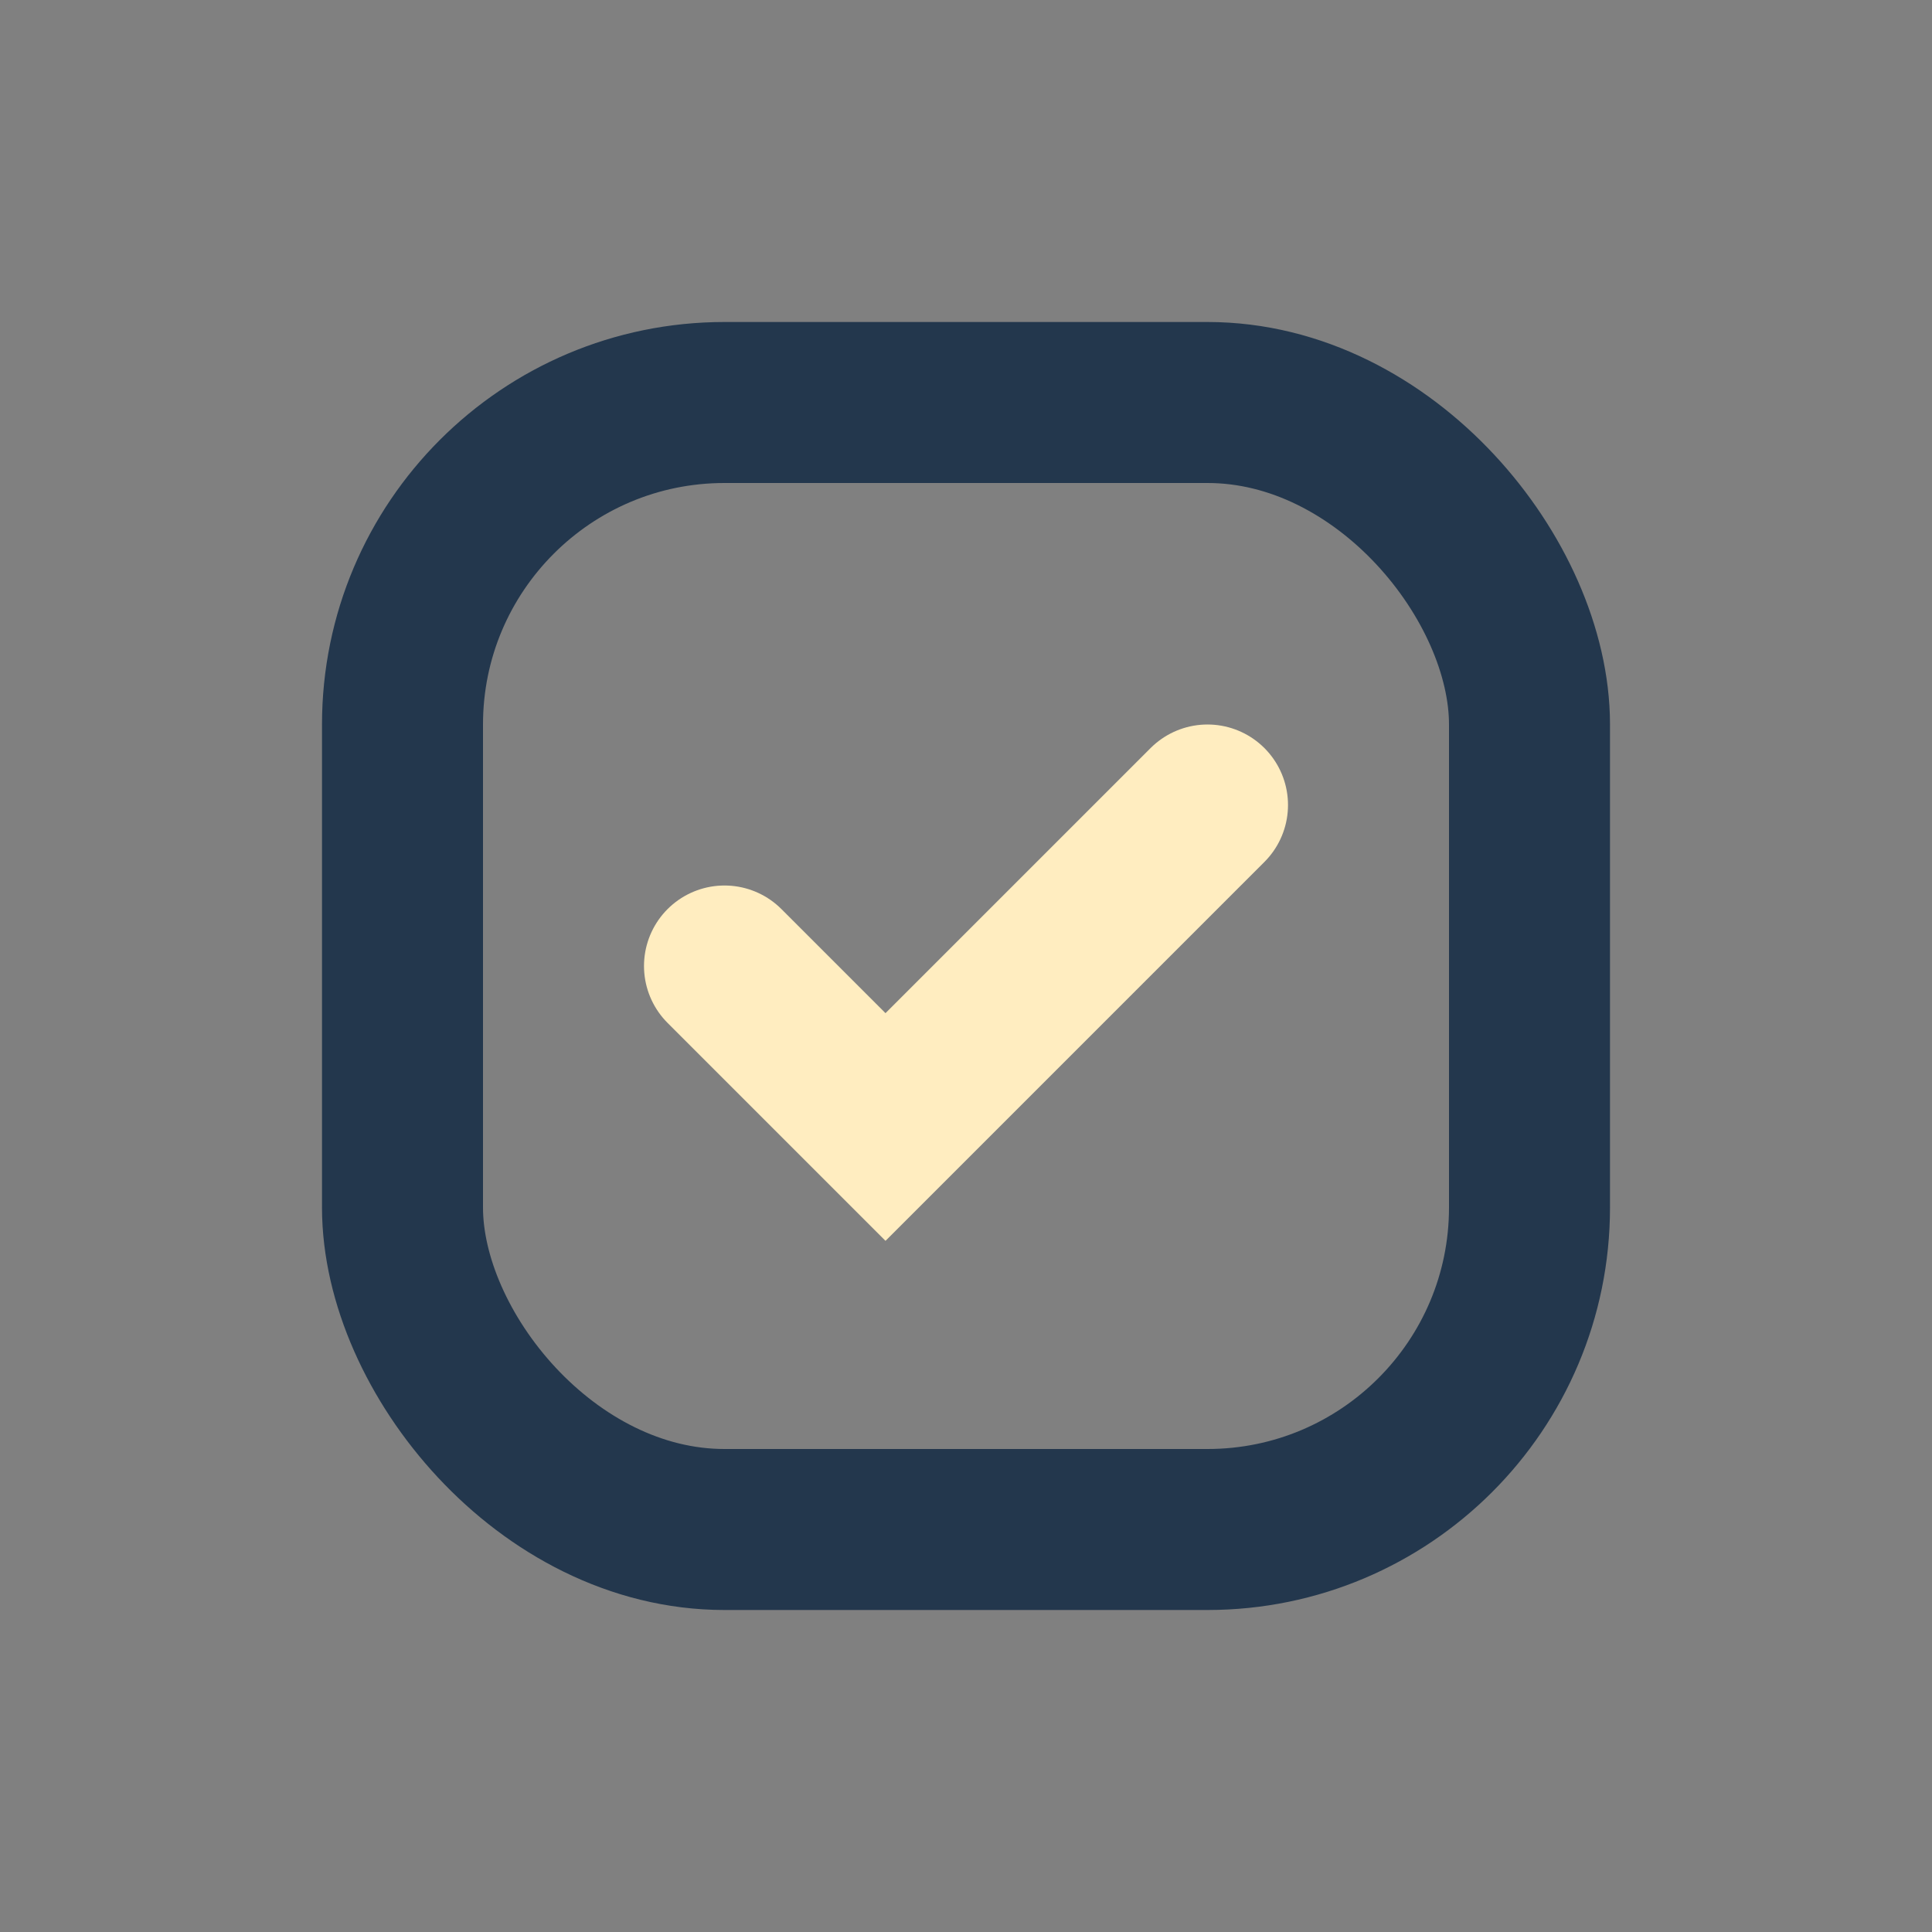<?xml version="1.0" encoding="UTF-8"?>
<svg xmlns="http://www.w3.org/2000/svg" width="24" height="24" viewBox="0 0 24 24"><rect x="0" y="0" width="24" height="24" fill="#808080" stroke="none"/><rect x="5" y="5" width="14" height="14" rx="4" fill="none" stroke="#23374D" stroke-width="2"/><path d="M9 12l2 2 4-4" fill="none" stroke="#FFEDC0" stroke-width="2" stroke-linecap="round"/></svg>